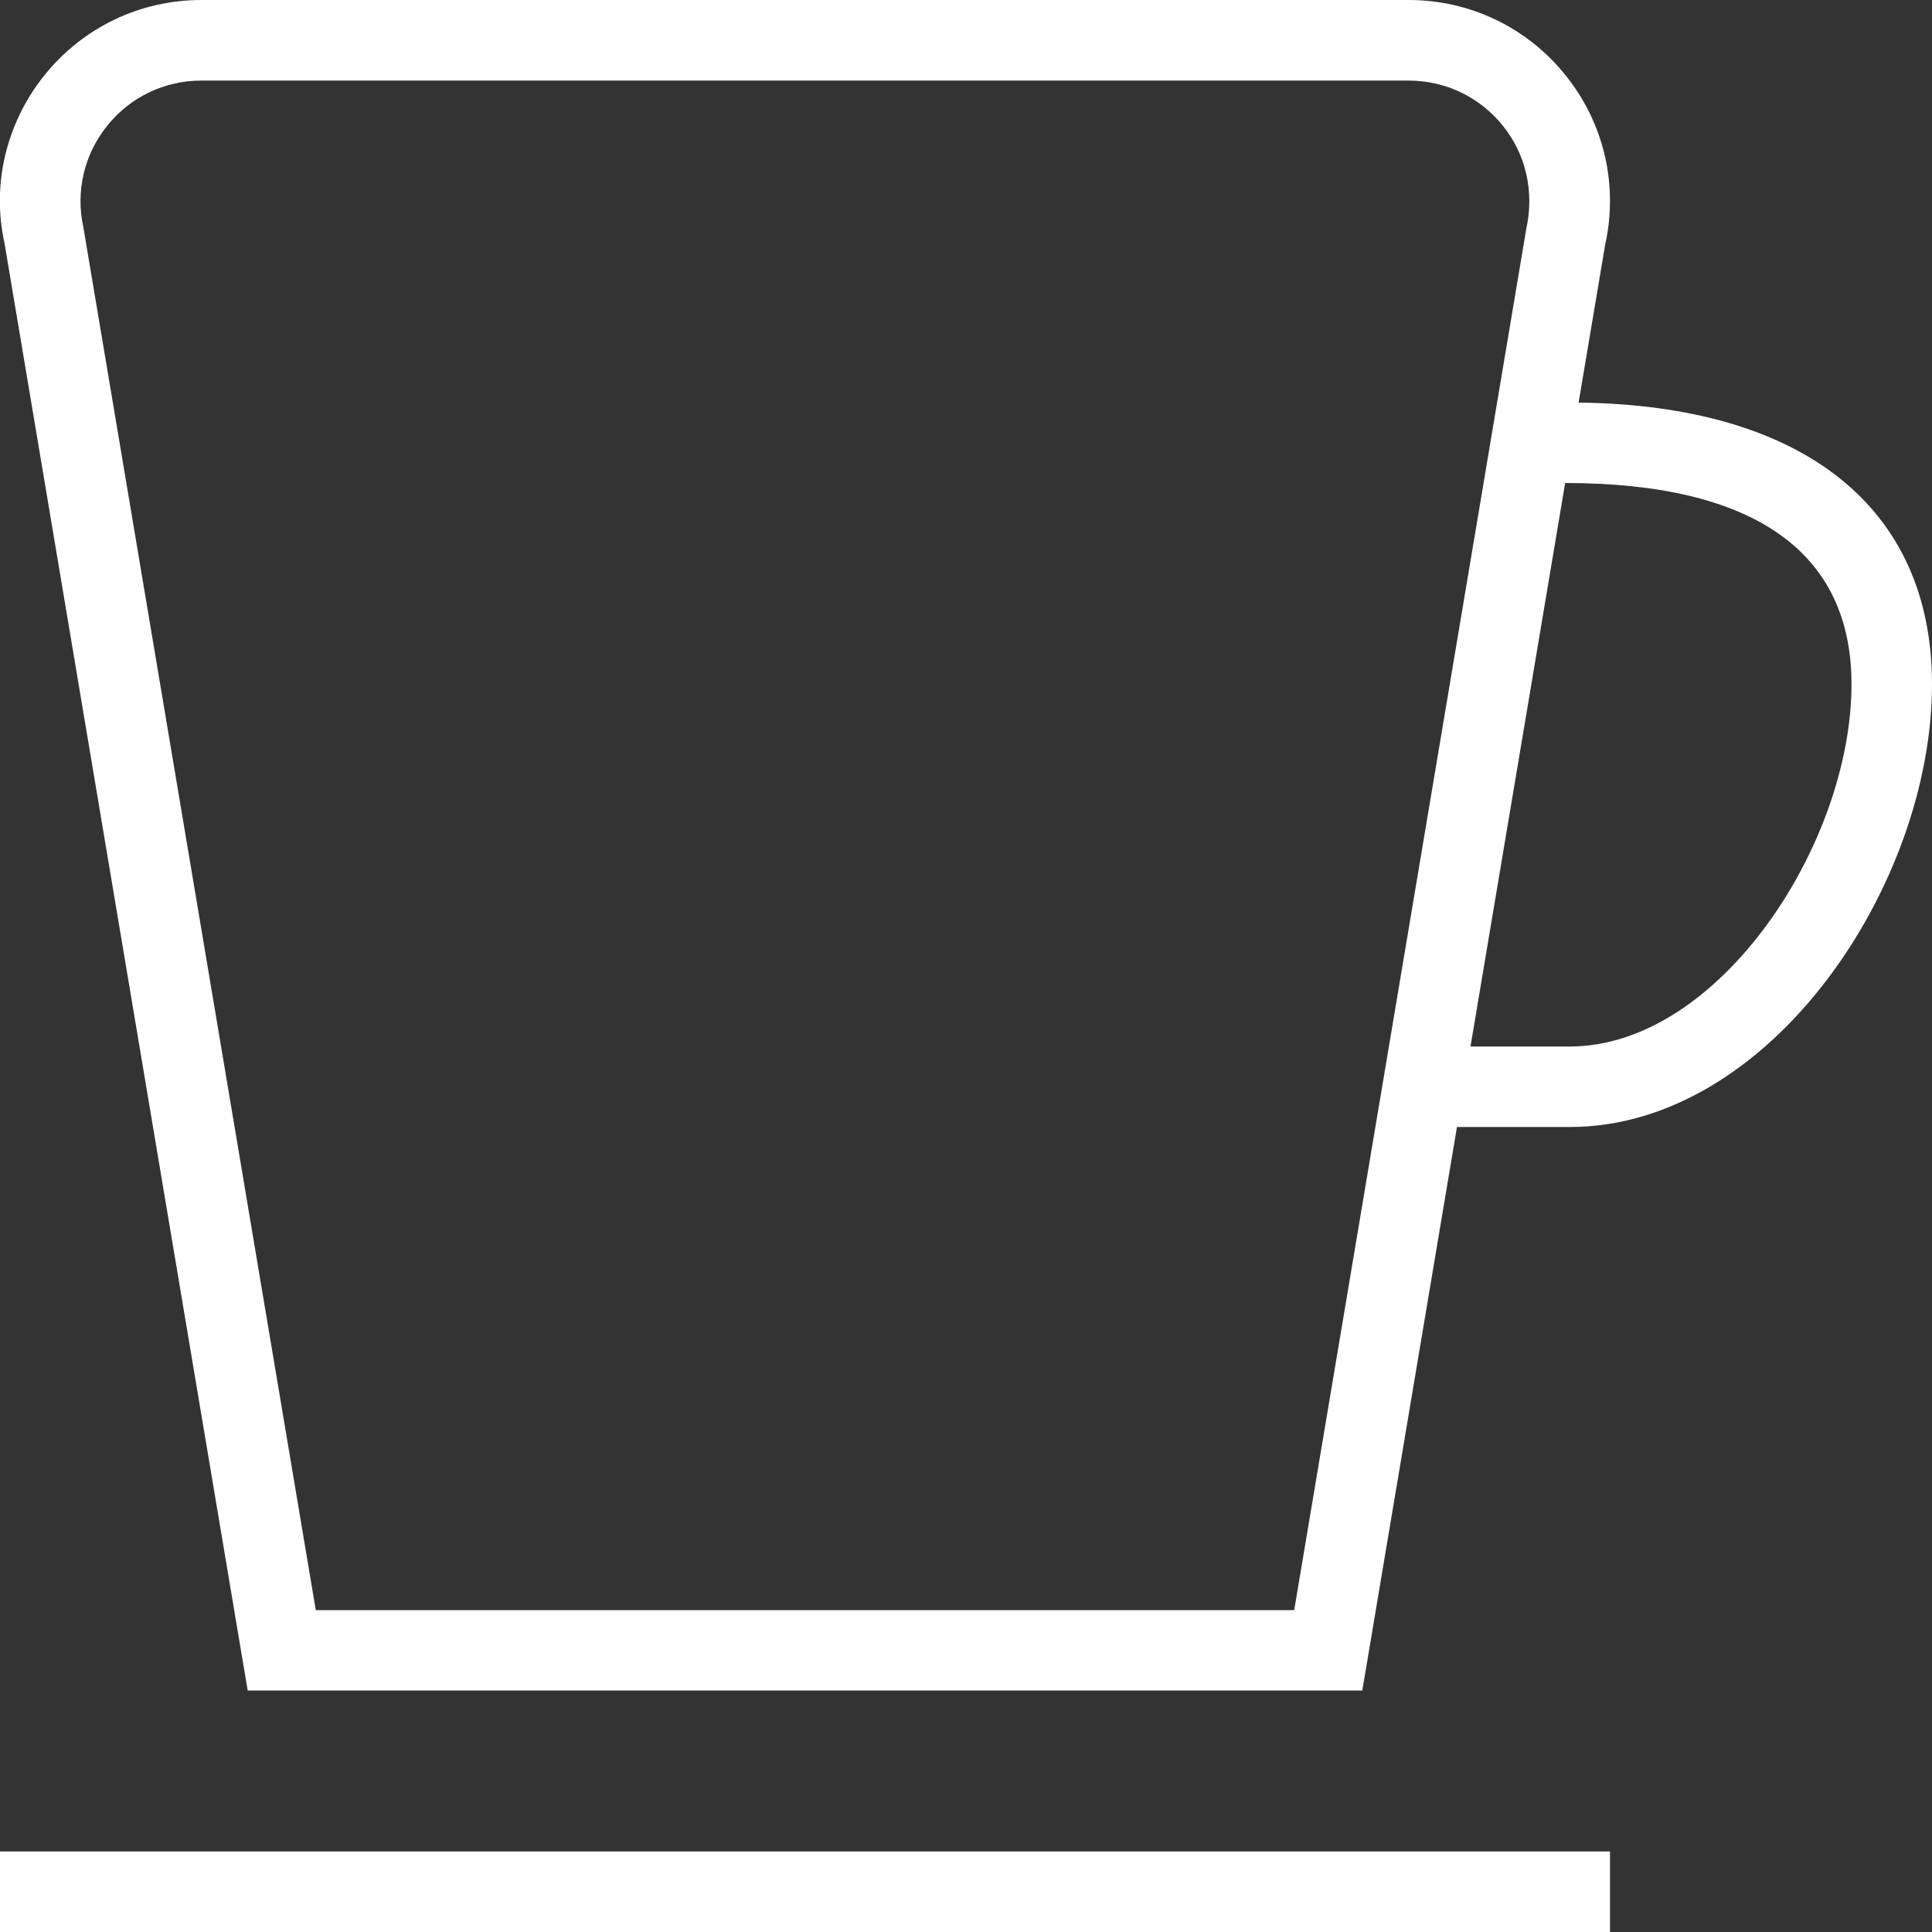 <?xml version="1.0" encoding="UTF-8"?>
<svg xmlns="http://www.w3.org/2000/svg" width="24" height="24" viewBox="0 0 24 24" fill="none">
  <rect x="0" y="0" width="24" height="24" fill="#333333" stroke="none"/>
  <g clip-path="url(#clip0_1_4)">
    <path d="M-5.80237e-06 23H20V24H-5.80237e-06V23ZM24 8.5C24 10.991 21.993 14 19.5 14H18.099L16.923 21H3.077L0.055 3.015C-0.104 2.296 0.075 1.53 0.551 0.936C1.029 0.341 1.739 0 2.501 0H17.499C18.262 0 18.974 0.342 19.45 0.938C19.928 1.533 20.105 2.301 19.939 3.045L19.61 5.001C22.401 5.034 24 6.305 24 8.5ZM18.958 2.853C19.063 2.38 18.956 1.92 18.67 1.563C18.384 1.206 17.957 1.001 17.499 1.001H2.501C2.044 1.001 1.617 1.205 1.331 1.563C1.045 1.918 0.937 2.379 1.036 2.825L3.923 20.002H16.077L18.958 2.855V2.853ZM23 8.5C23 6.841 21.765 6 19.443 6L18.267 13H19.5C21.353 13 23 10.483 23 8.5Z" fill="white"></path>
  </g>
  <defs>
    <clipPath id="clip0_1_4">
      <rect width="24" height="24" fill="white"></rect>
    </clipPath>
  </defs>
</svg>
